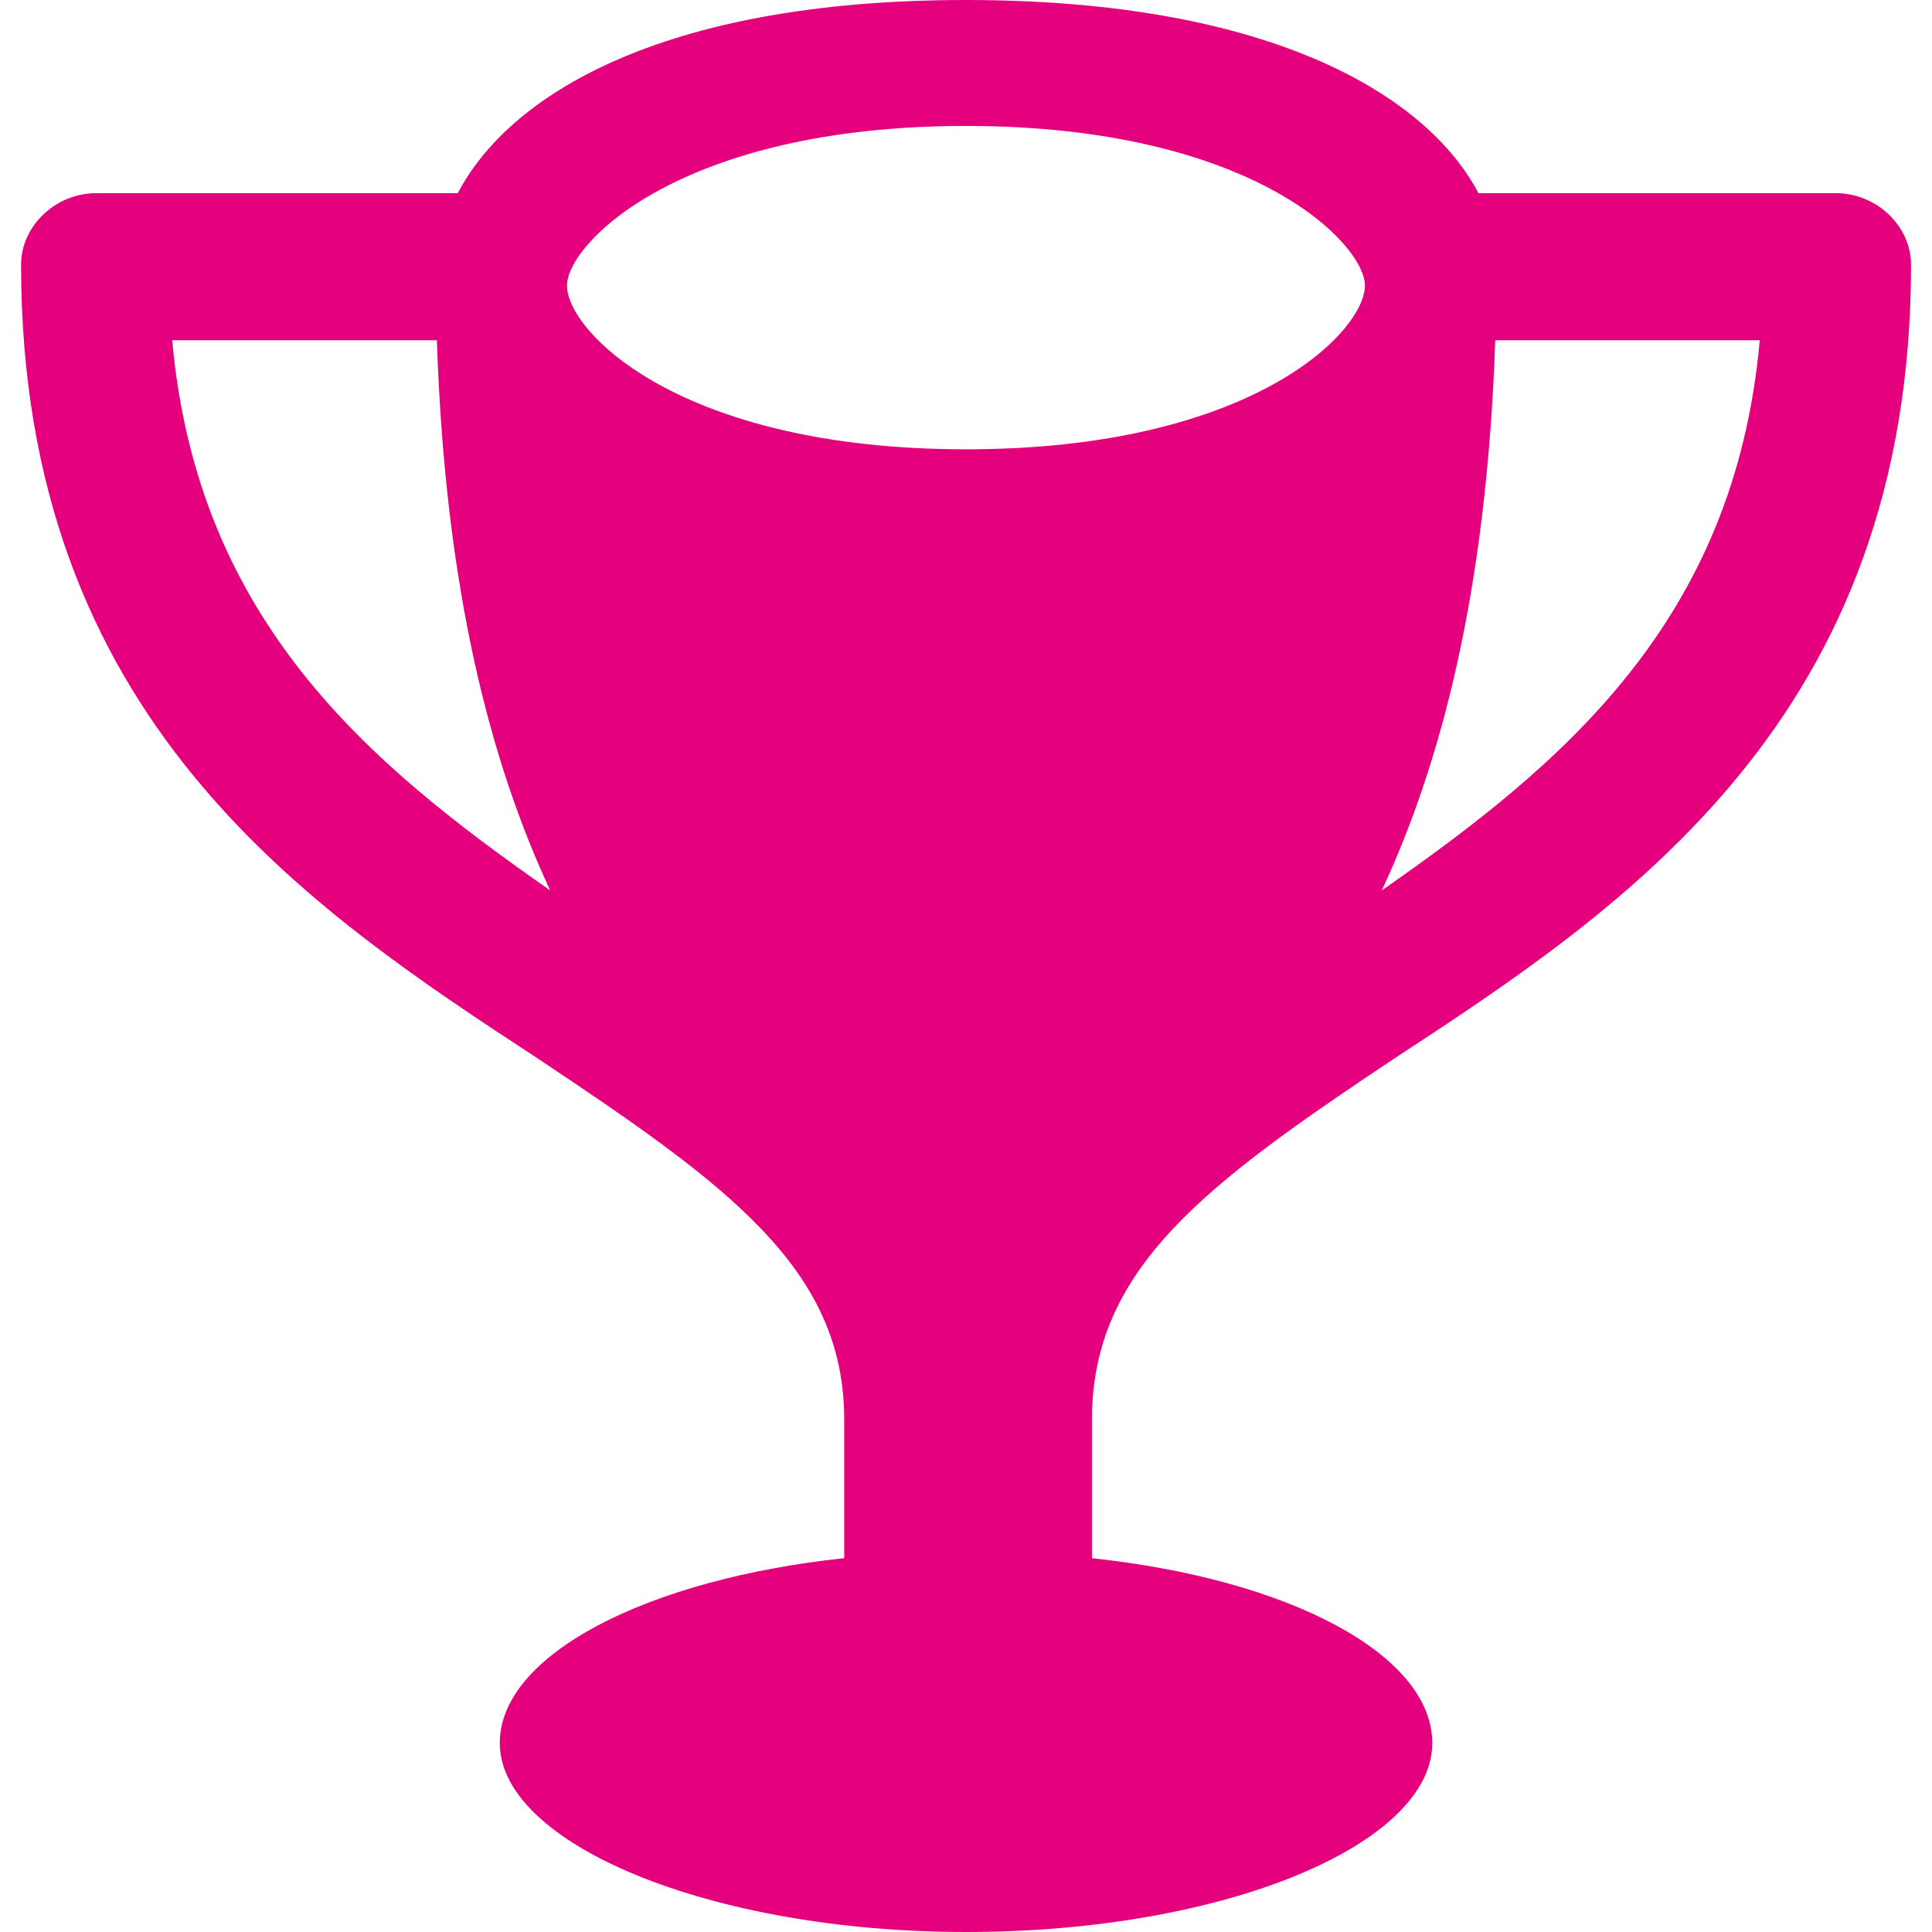 <?xml version="1.0" encoding="utf-8"?>
<!-- Generator: Adobe Illustrator 16.0.0, SVG Export Plug-In . SVG Version: 6.00 Build 0)  -->
<!DOCTYPE svg PUBLIC "-//W3C//DTD SVG 1.1//EN" "http://www.w3.org/Graphics/SVG/1.1/DTD/svg11.dtd">
<svg version="1.1" id="award" xmlns="http://www.w3.org/2000/svg" xmlns:xlink="http://www.w3.org/1999/xlink" x="0" y="0" width="32" height="32" viewBox="0 0 32 32" xml:space="preserve" preserveAspectRatio="xMinYMin">
<path fill="#E5007E" d="M23.096,17.531c3.826-2.505,8.557-5.636,8.557-13.149c0-0.626-0.557-1.183-1.252-1.183h-5.914
	C23.65,1.6,21.078,0,16,0S8.418,1.6,7.583,3.199H1.6c-0.695,0-1.251,0.557-1.251,1.183c0,7.513,4.73,10.644,8.556,13.149
	c3.13,2.086,5.078,3.476,5.078,5.982v2.295c-3.27,0.348-5.705,1.6-5.705,3.062C8.278,30.539,11.756,32,16,32
	c4.312,0,7.723-1.461,7.723-3.128c0-1.463-2.365-2.716-5.636-3.063h-0.001v-2.295C18.086,21.008,19.965,19.617,23.096,17.531z
	 M24.766,5.635h4.381c-0.416,4.66-3.269,7.026-6.26,9.113C23.859,12.661,24.625,9.809,24.766,5.635z M2.852,5.635h4.384
	c0.138,4.174,0.903,7.026,1.877,9.113C6.122,12.661,3.27,10.295,2.852,5.635z M16,7.442c-4.73,0-6.609-1.947-6.609-2.712
	c0-0.695,1.879-2.644,6.609-2.644c4.73,0,6.607,1.948,6.607,2.644C22.607,5.494,20.73,7.442,16,7.442z"/>
</svg>
